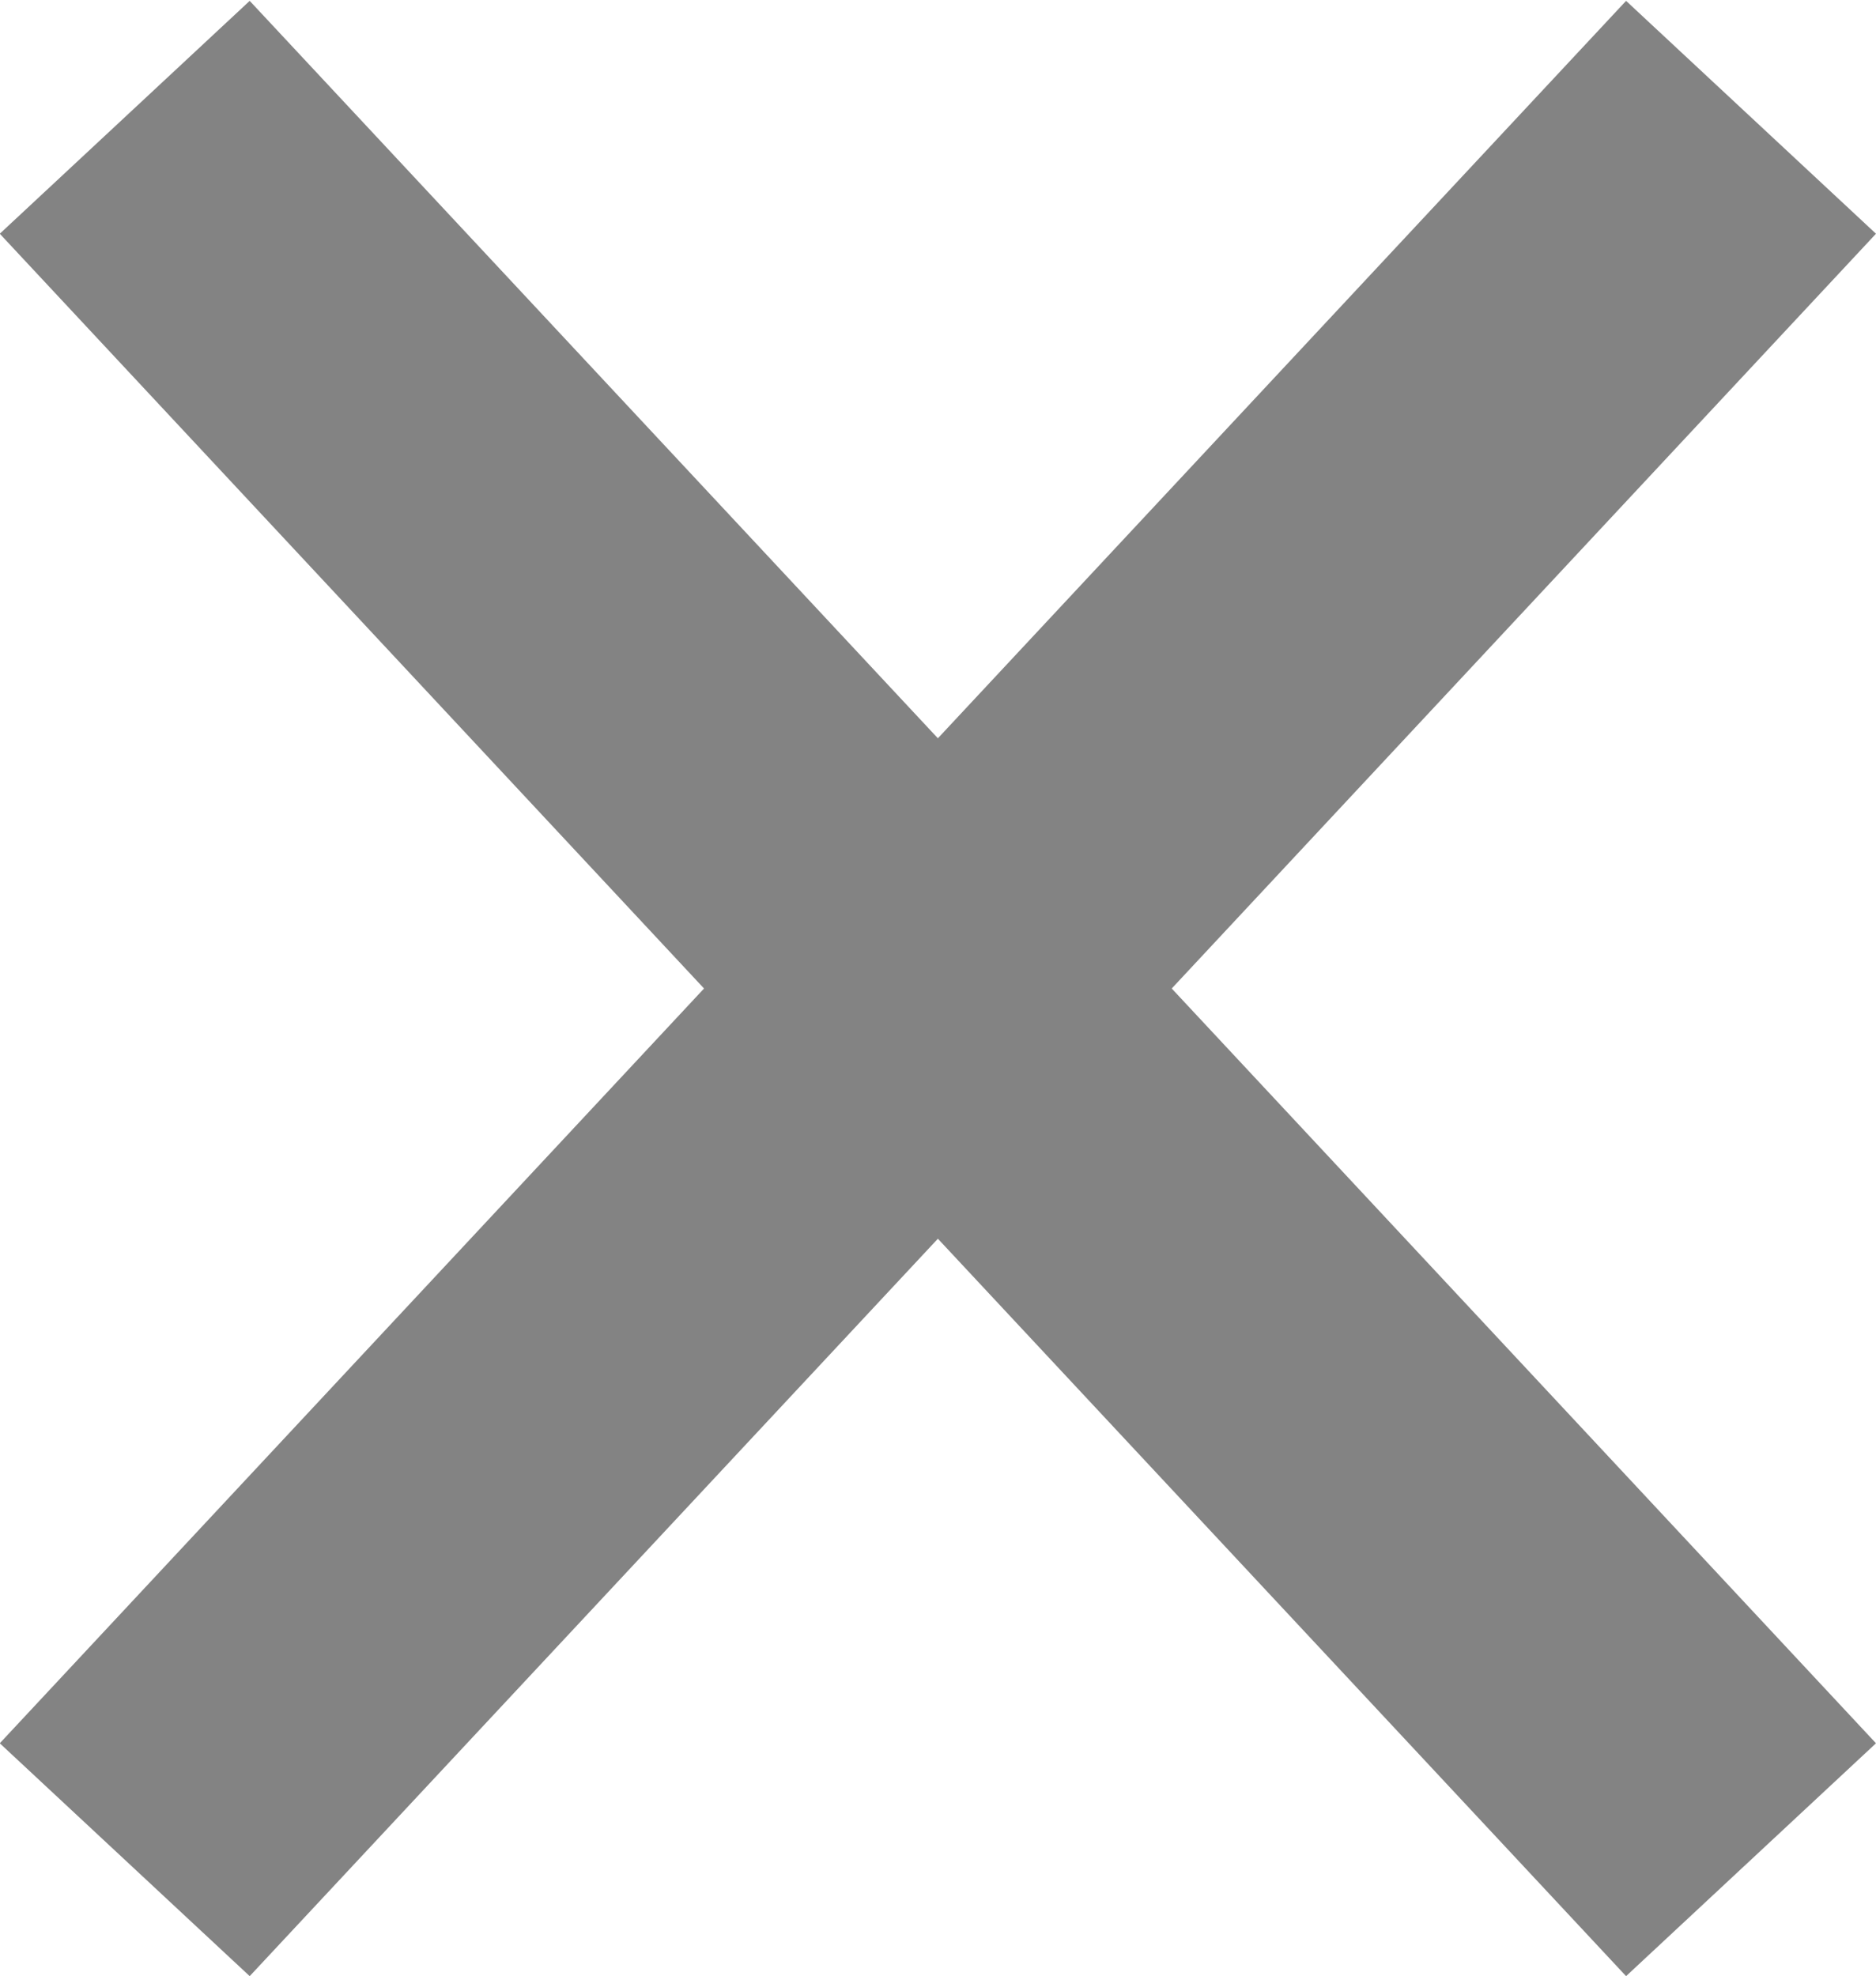 <svg xmlns="http://www.w3.org/2000/svg" width="7.909" height="8.331" viewBox="0 0 7.909 8.331">
  <path id="삭제" d="M181.229,155.678l-2.926,3.135-.322-.3,2.946-3.157-2.946-3.157.322-.3,2.926,3.135,2.926-3.135.322.3-2.946,3.157,2.946,3.157-.322.3Z" transform="translate(-177.275 -151.189)" fill="#838383" stroke="#838383" stroke-width="1"/>
</svg>
